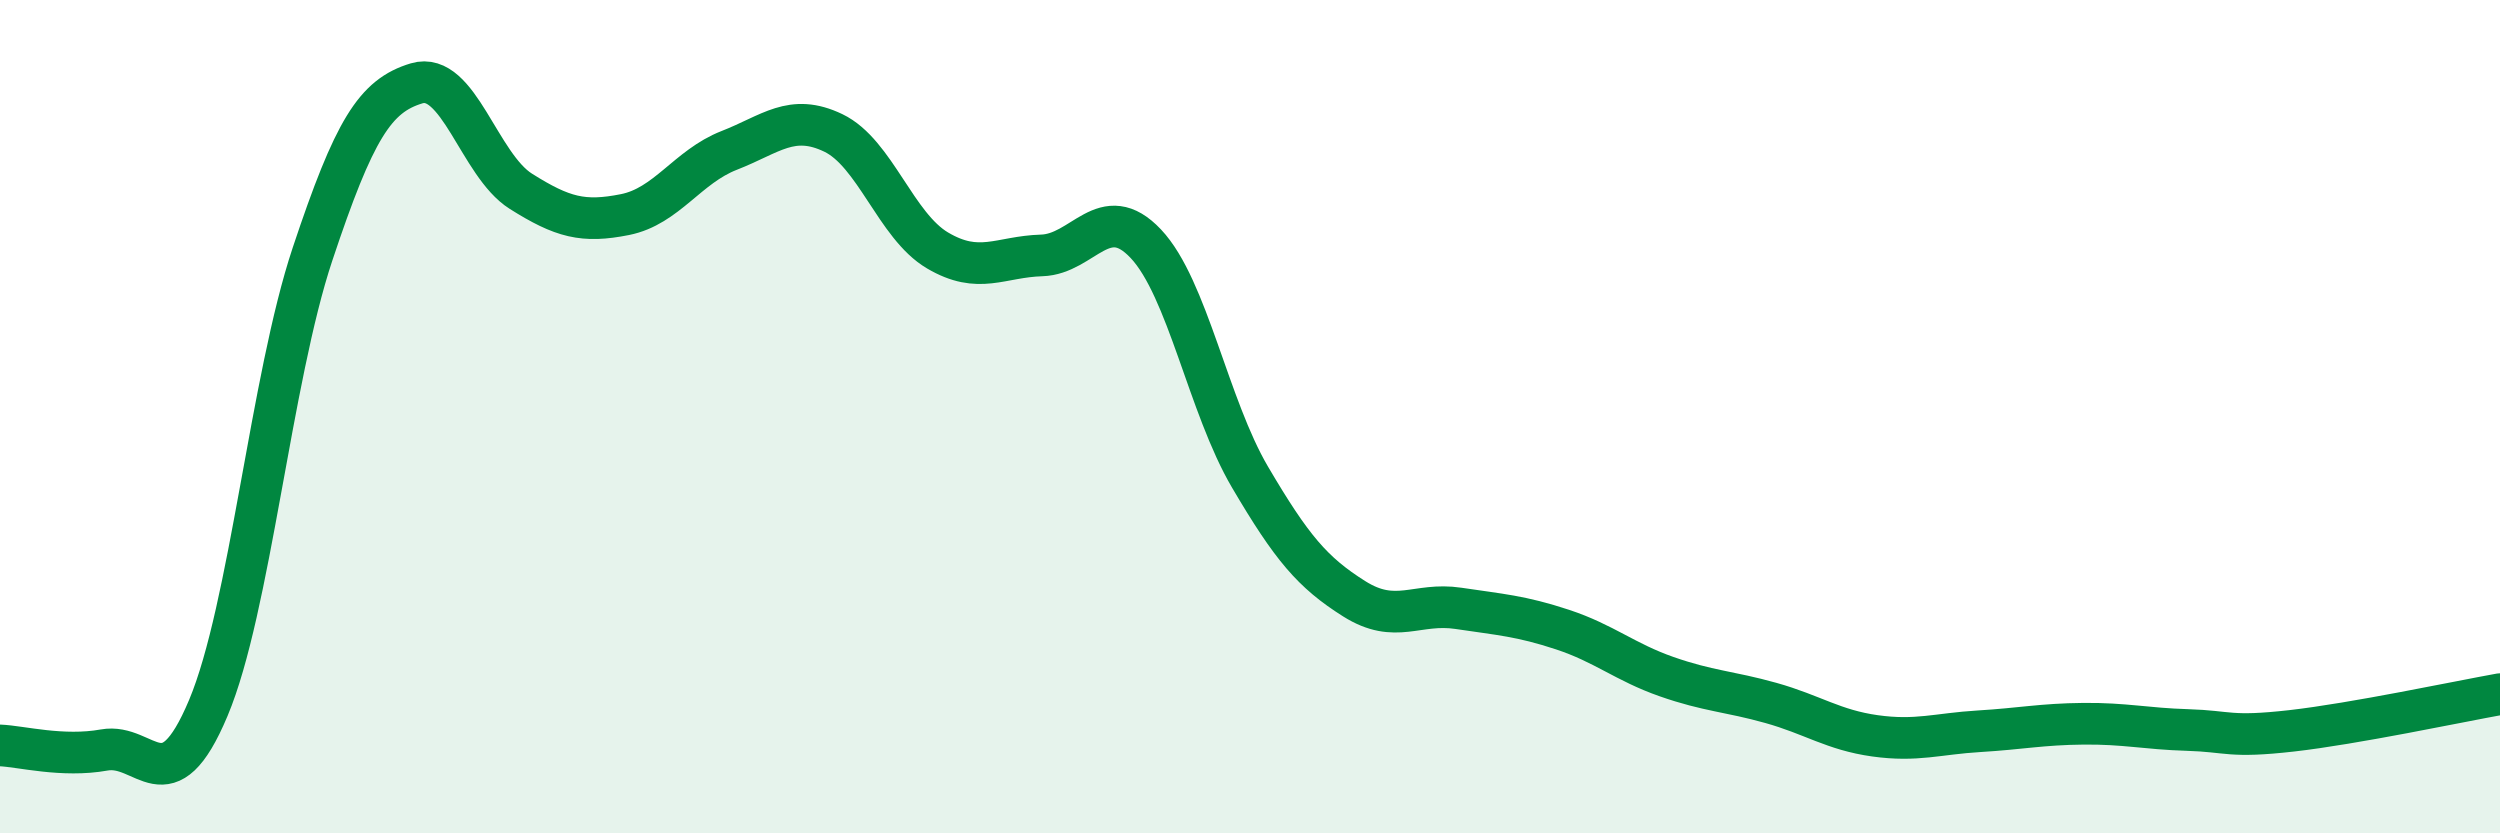 
    <svg width="60" height="20" viewBox="0 0 60 20" xmlns="http://www.w3.org/2000/svg">
      <path
        d="M 0,17.89 C 0.5,17.91 1.5,18.18 2.5,18 C 3.5,17.82 4,19.37 5,16.99 C 6,14.61 6.5,9.1 7.5,6.1 C 8.5,3.1 9,2.3 10,2 C 11,1.7 11.5,3.96 12.5,4.59 C 13.5,5.22 14,5.35 15,5.15 C 16,4.95 16.5,4 17.5,3.61 C 18.5,3.22 19,2.71 20,3.19 C 21,3.67 21.5,5.42 22.5,6.01 C 23.5,6.6 24,6.16 25,6.13 C 26,6.1 26.5,4.79 27.5,5.85 C 28.5,6.91 29,9.75 30,11.45 C 31,13.15 31.5,13.74 32.5,14.37 C 33.5,15 34,14.45 35,14.6 C 36,14.75 36.5,14.78 37.5,15.11 C 38.5,15.44 39,15.89 40,16.24 C 41,16.59 41.5,16.59 42.5,16.87 C 43.5,17.15 44,17.52 45,17.66 C 46,17.8 46.5,17.61 47.5,17.55 C 48.5,17.49 49,17.38 50,17.37 C 51,17.36 51.5,17.49 52.5,17.52 C 53.5,17.55 53.5,17.71 55,17.54 C 56.5,17.37 59,16.84 60,16.66L60 20L0 20Z"
        fill="#008740"
        opacity="0.1"
        stroke-linecap="round"
        stroke-linejoin="round"
      />
      <path
        d="M 0,17.89 C 0.5,17.91 1.5,18.18 2.5,18 C 3.5,17.82 4,19.37 5,16.99 C 6,14.61 6.5,9.1 7.5,6.1 C 8.5,3.1 9,2.3 10,2 C 11,1.7 11.5,3.96 12.5,4.59 C 13.5,5.22 14,5.35 15,5.15 C 16,4.95 16.5,4 17.5,3.61 C 18.5,3.22 19,2.71 20,3.19 C 21,3.67 21.5,5.42 22.5,6.01 C 23.5,6.6 24,6.16 25,6.13 C 26,6.1 26.5,4.79 27.5,5.85 C 28.5,6.91 29,9.75 30,11.45 C 31,13.15 31.5,13.74 32.5,14.37 C 33.5,15 34,14.45 35,14.6 C 36,14.75 36.5,14.78 37.5,15.11 C 38.5,15.44 39,15.89 40,16.24 C 41,16.59 41.5,16.59 42.5,16.87 C 43.5,17.15 44,17.52 45,17.66 C 46,17.8 46.5,17.61 47.5,17.55 C 48.5,17.49 49,17.38 50,17.37 C 51,17.36 51.5,17.49 52.5,17.52 C 53.5,17.55 53.5,17.71 55,17.54 C 56.5,17.37 59,16.84 60,16.66"
        stroke="#008740"
        stroke-width="1"
        fill="none"
        stroke-linecap="round"
        stroke-linejoin="round"
      />
    </svg>
  